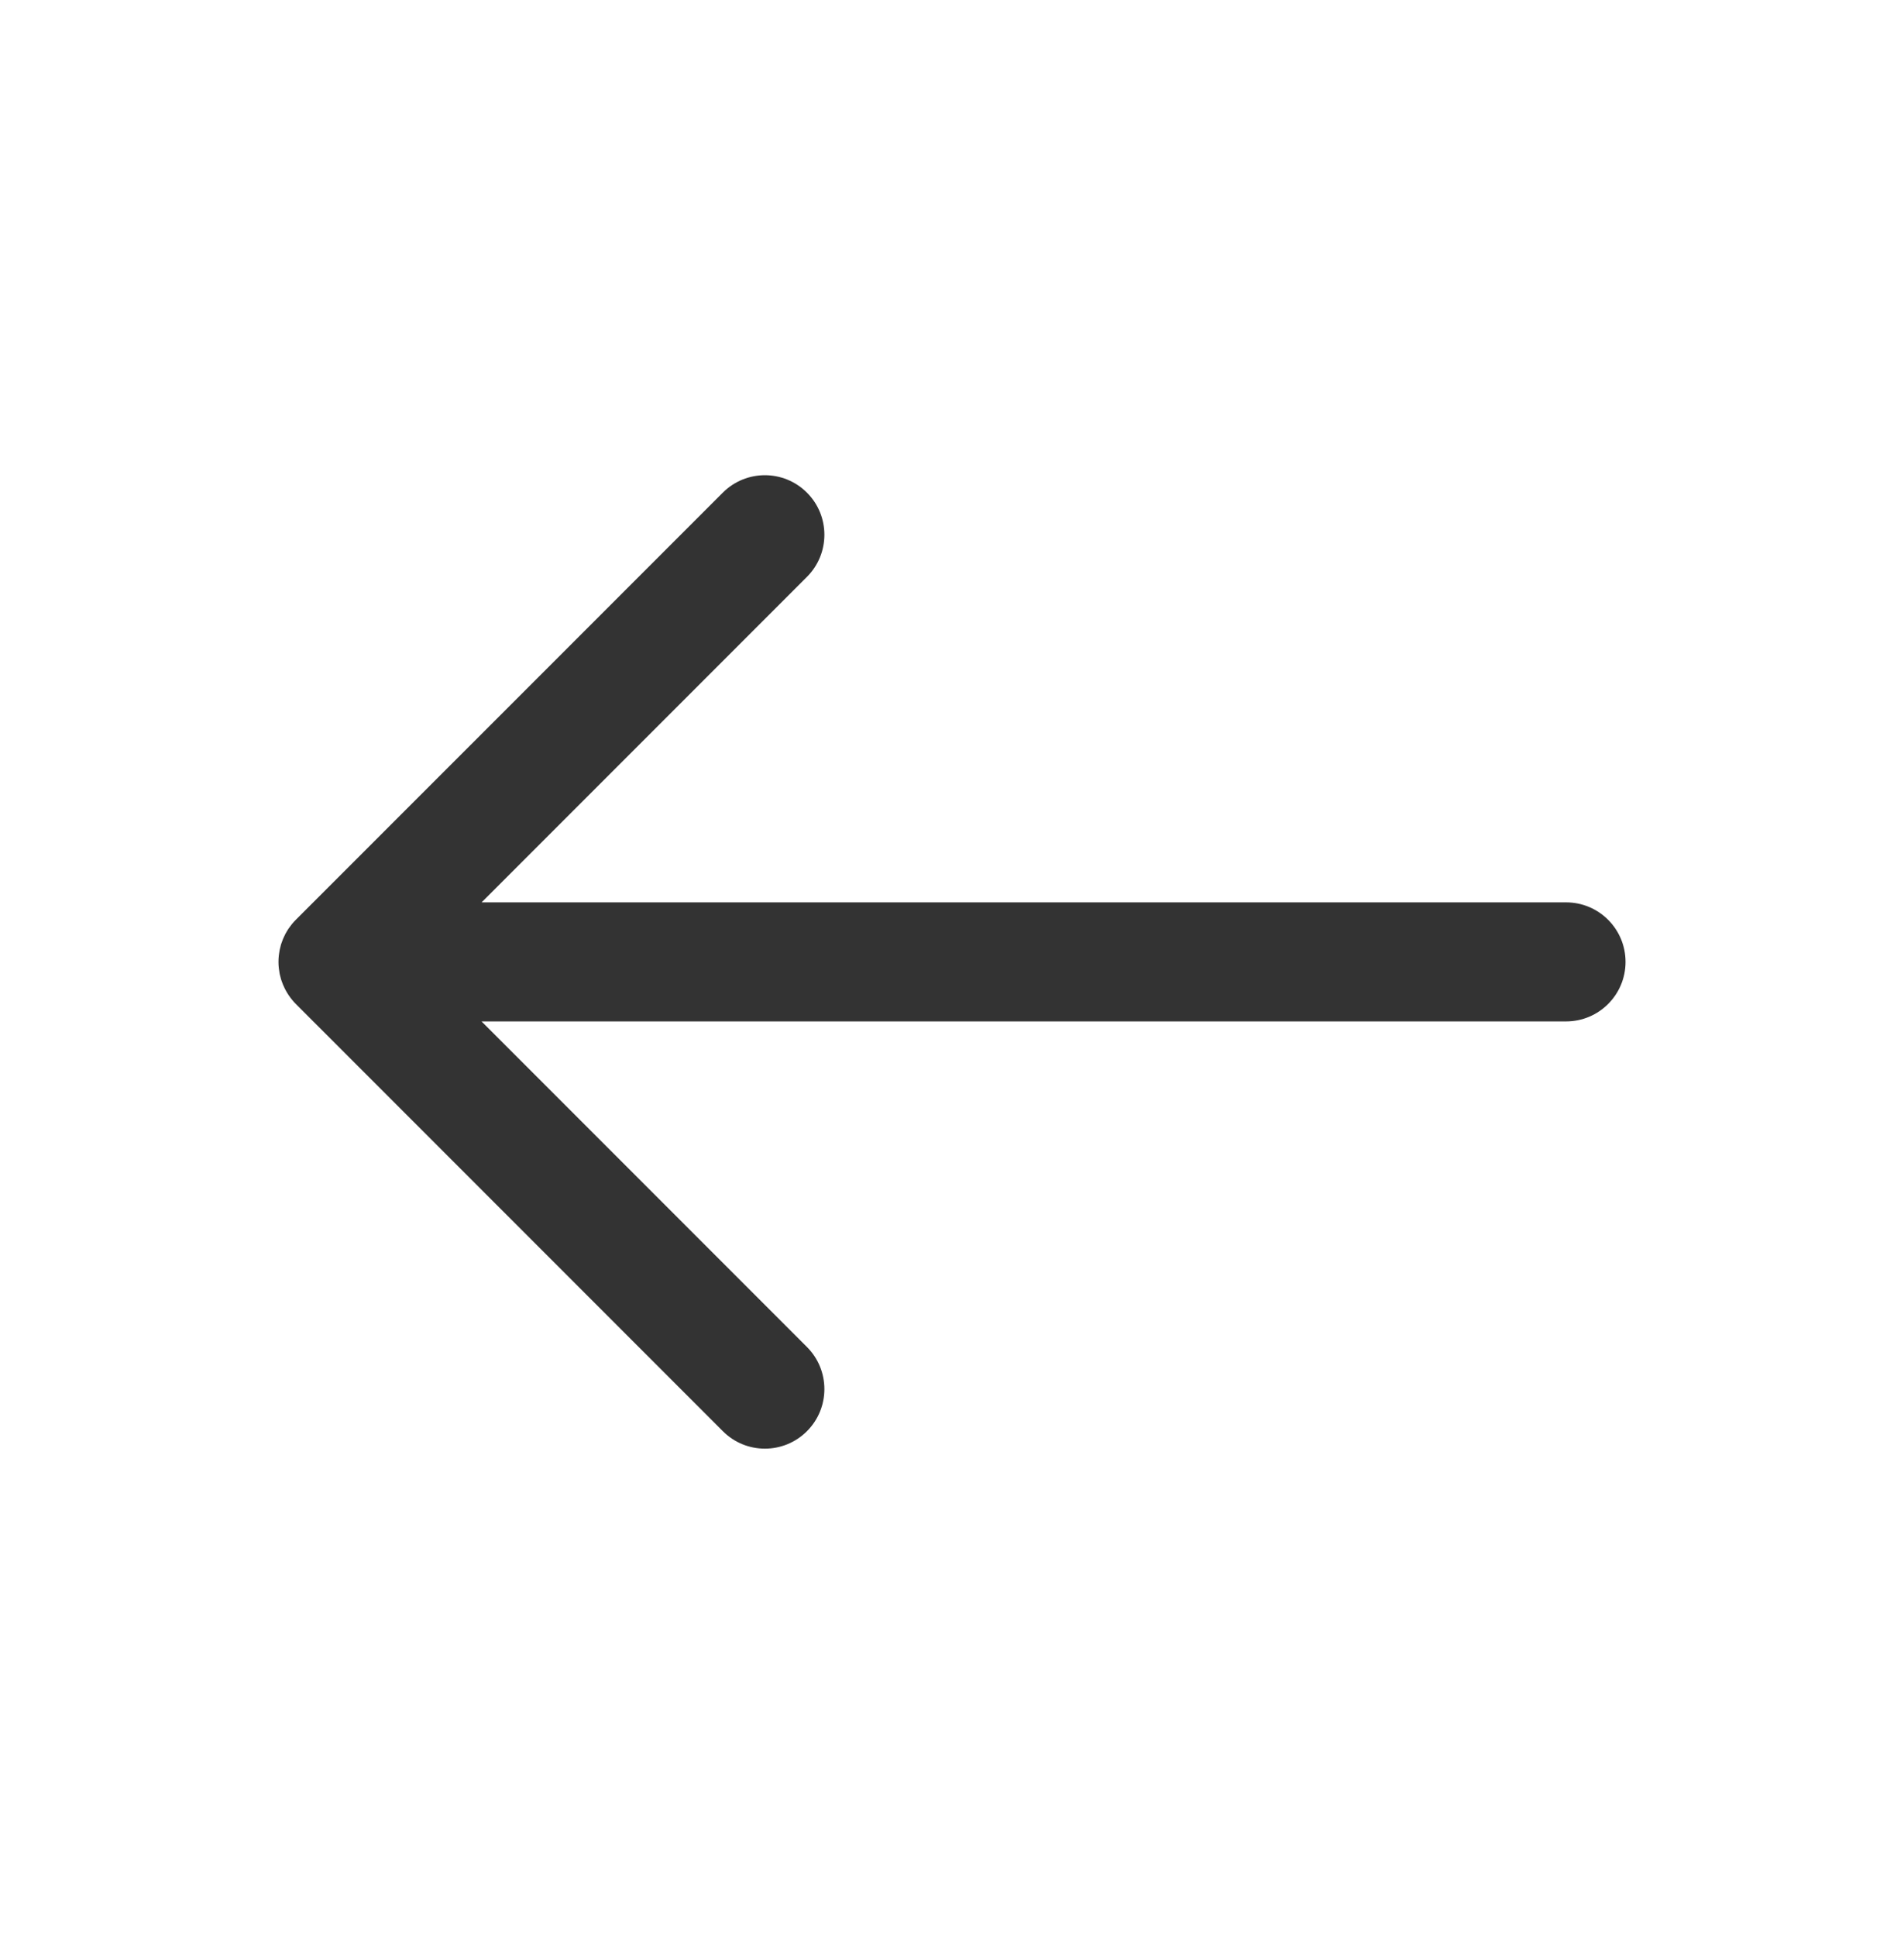 <?xml version="1.0" encoding="UTF-8"?> <svg xmlns="http://www.w3.org/2000/svg" width="60" height="61" viewBox="0 0 60 61" fill="none"><path d="M9.095 31.343C9.066 31.302 9.042 31.258 9.017 31.215C9.011 31.204 9.005 31.195 9 31.185C8.977 31.144 8.959 31.103 8.94 31.06C8.934 31.046 8.926 31.032 8.92 31.018C8.904 30.978 8.889 30.937 8.875 30.898C8.87 30.88 8.863 30.862 8.857 30.845C8.844 30.804 8.834 30.763 8.825 30.721C8.82 30.702 8.816 30.684 8.812 30.666C8.803 30.616 8.796 30.567 8.79 30.518C8.789 30.506 8.786 30.494 8.785 30.483C8.772 30.357 8.772 30.232 8.785 30.107C8.787 30.087 8.791 30.067 8.793 30.046C8.799 30.006 8.804 29.965 8.812 29.926C8.818 29.898 8.826 29.87 8.832 29.842C8.84 29.81 8.846 29.779 8.855 29.748C8.865 29.719 8.875 29.689 8.886 29.661C8.896 29.633 8.906 29.604 8.918 29.576C8.929 29.546 8.943 29.518 8.957 29.49C8.97 29.463 8.982 29.436 8.996 29.409C9.011 29.38 9.03 29.352 9.046 29.323C9.061 29.299 9.073 29.276 9.09 29.252C9.113 29.217 9.139 29.183 9.166 29.149C9.178 29.135 9.187 29.12 9.199 29.106C9.24 29.055 9.283 29.007 9.33 28.962L22.777 15.517C23.51 14.784 24.697 14.784 25.429 15.517C26.162 16.249 26.162 17.436 25.429 18.169L15.177 28.421H49.35C50.386 28.421 51.225 29.26 51.225 30.296C51.225 31.332 50.386 32.171 49.35 32.171H15.175L25.429 42.425C26.162 43.158 26.162 44.345 25.429 45.077C25.064 45.443 24.583 45.627 24.104 45.627C23.625 45.627 23.144 45.444 22.779 45.077L9.324 31.623C9.242 31.541 9.17 31.452 9.106 31.359C9.102 31.353 9.098 31.348 9.095 31.343Z" fill="#333333"></path></svg> 
